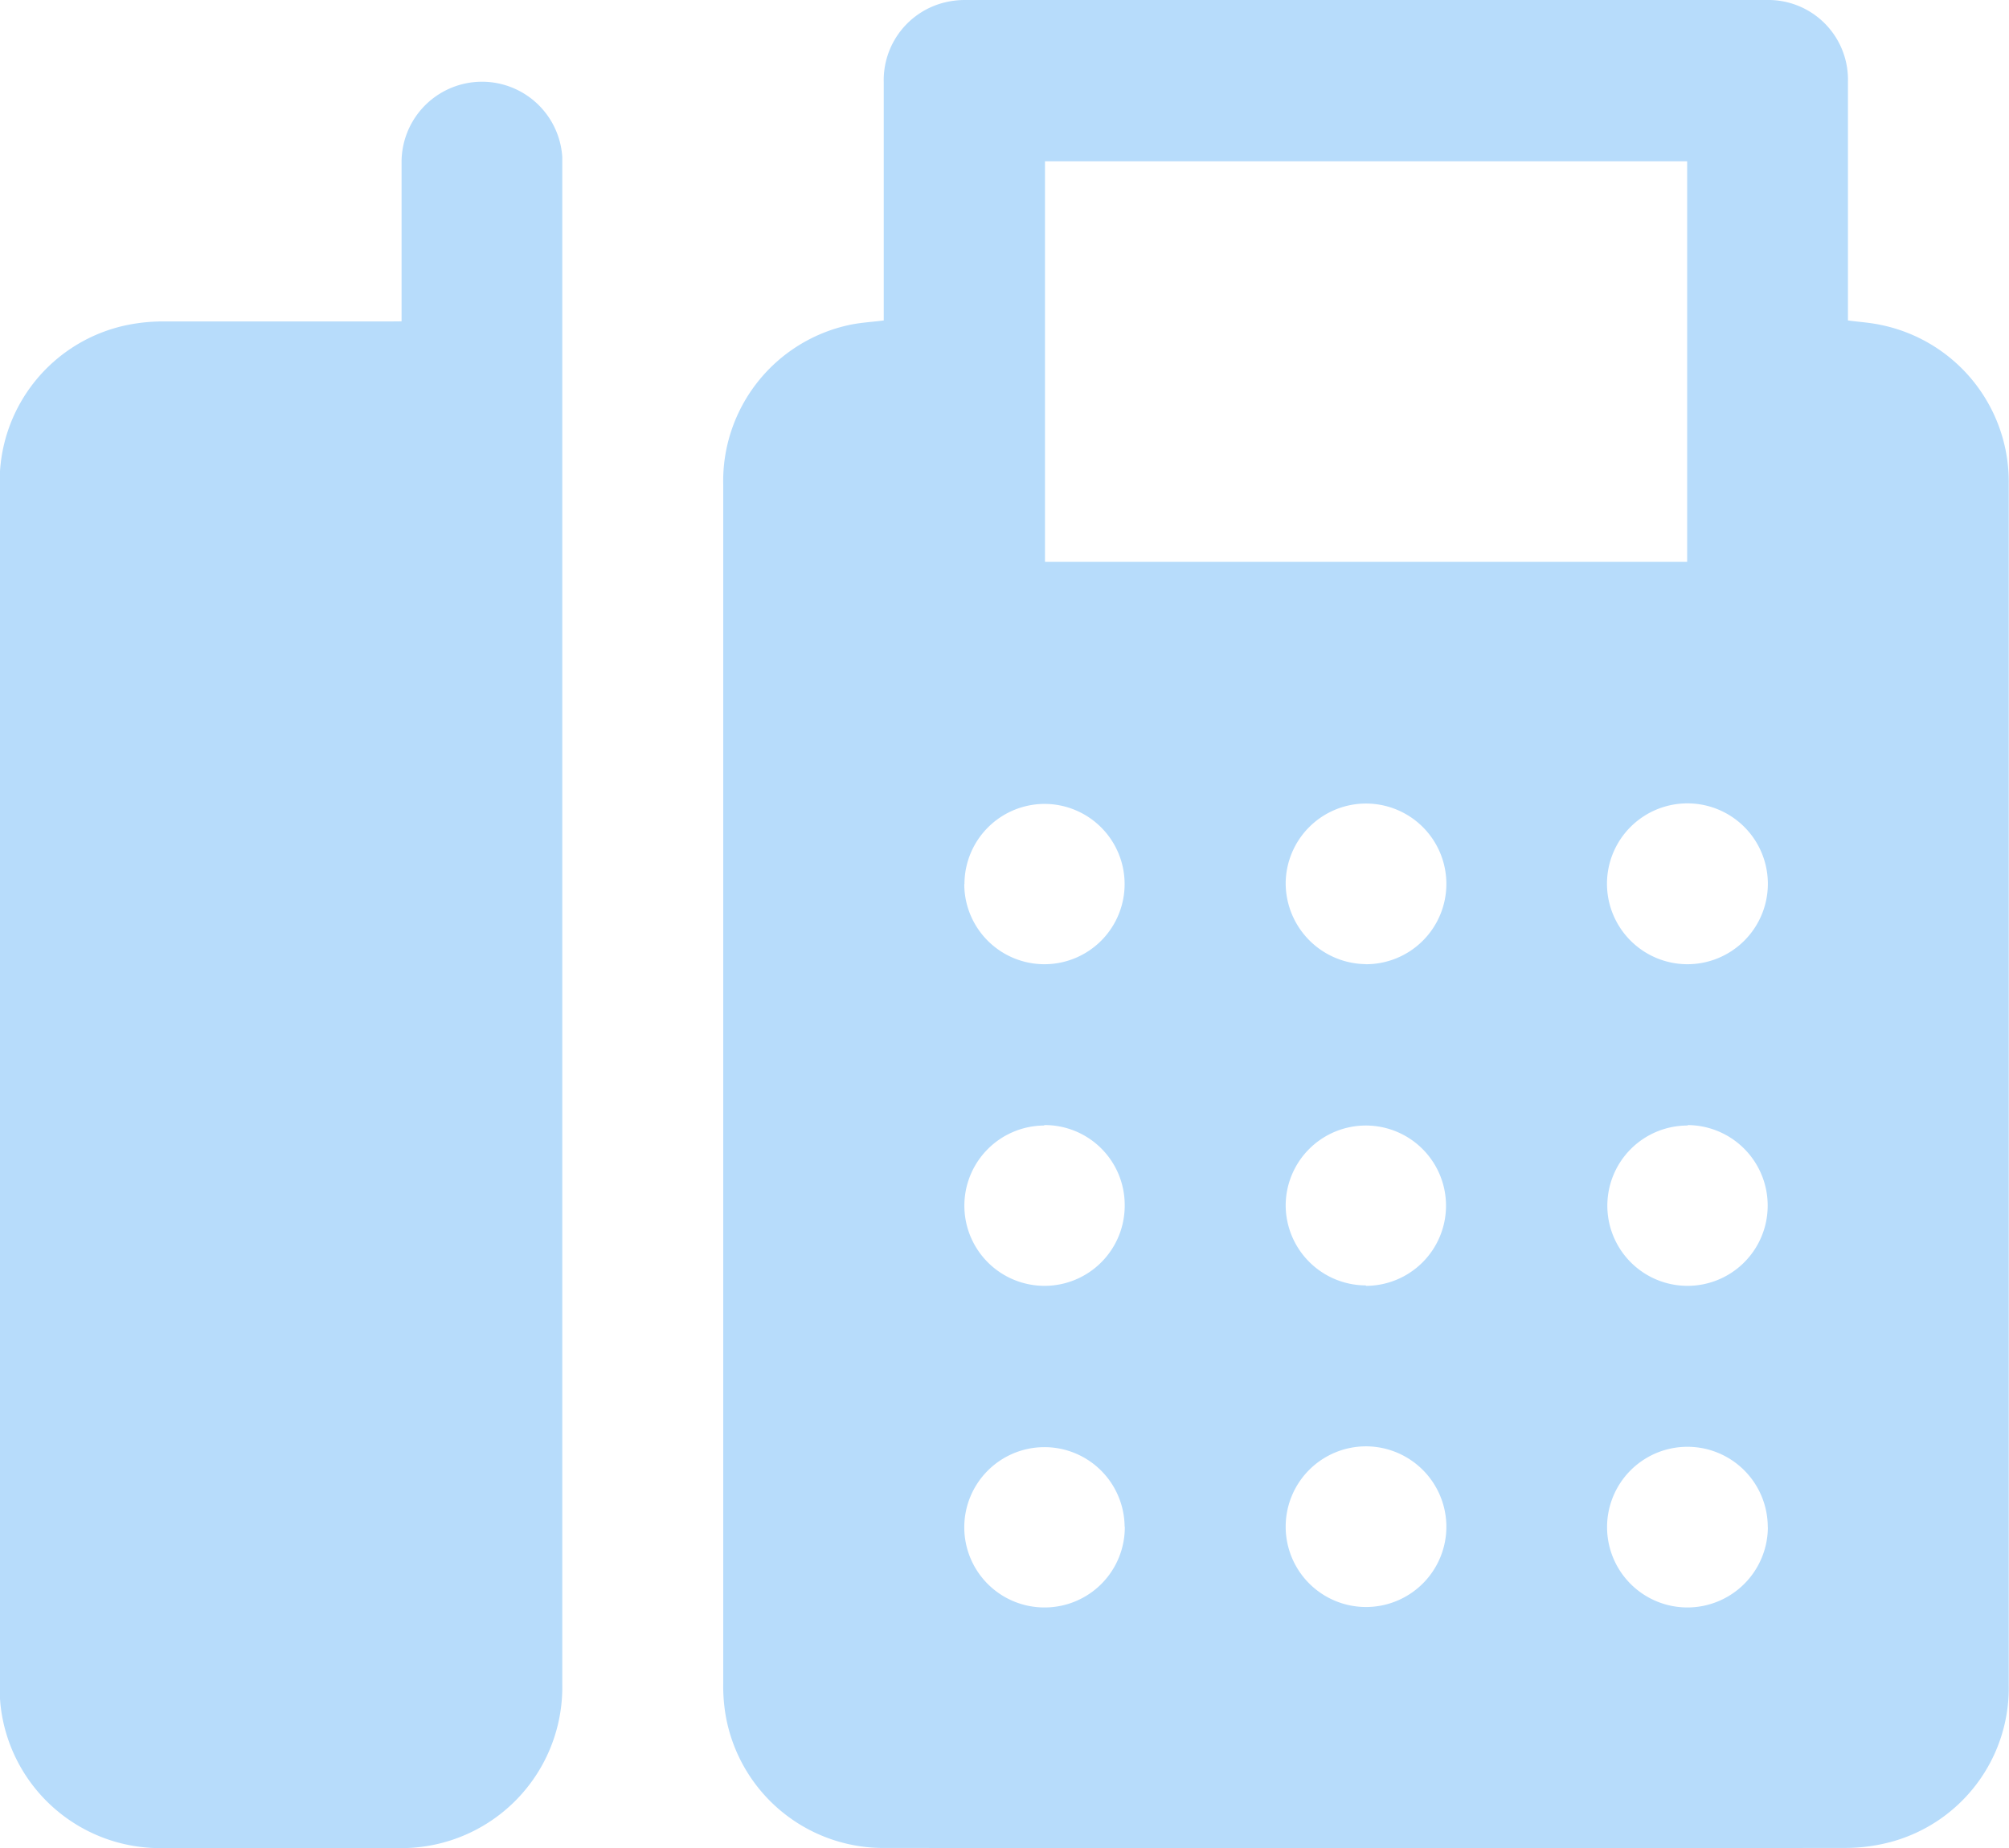 <svg xmlns="http://www.w3.org/2000/svg" width="22.303" height="20.522" viewBox="0 0 22.303 20.522">
    <path d="M189.86,55.077v-.1q0-1.271,0-2.542a.888.888,0,0,1,.681-.89.943.943,0,0,1,.223-.026q4.449,0,8.9,0a.884.884,0,0,1,.9.907c0,.85,0,1.7,0,2.551v.1c.126.017.246.024.362.049a1.776,1.776,0,0,1,1.423,1.763q0,2.626,0,5.252,0,4.044,0,8.087a1.77,1.77,0,0,1-1.285,1.736,1.958,1.958,0,0,1-.527.073q-5.323.006-10.646,0a1.777,1.777,0,0,1-1.784-1.46,1.922,1.922,0,0,1-.029-.366q0-6.653,0-13.306a1.773,1.773,0,0,1,1.419-1.782C189.612,55.1,189.73,55.094,189.86,55.077Zm1.79,2.68h7.129V53.31h-7.129Zm3.56,4.468a.892.892,0,1,0-.888-.9A.9.9,0,0,0,195.211,62.224Zm3.57,0a.893.893,0,1,0-.891-.9A.894.894,0,0,0,198.781,62.225Zm-3.566,5.353a.892.892,0,1,0,.892.894A.894.894,0,0,0,195.215,67.578Zm4.46.9a.892.892,0,1,0-.89.889A.894.894,0,0,0,199.675,68.473Zm-8.033-4.462a.89.89,0,1,0,.894.888A.887.887,0,0,0,191.642,64.011Zm3.571,1.78a.89.89,0,1,0-.89-.894A.892.892,0,0,0,195.213,65.791Zm3.572-1.78a.89.89,0,1,0,.889.895A.893.893,0,0,0,198.786,64.011Zm-8.03-2.677a.89.89,0,1,0,.891-.894A.891.891,0,0,0,190.756,61.334Zm1.78,7.134a.89.89,0,1,0-.891.894A.89.89,0,0,0,192.536,68.468Z"
          transform="translate(-180.049 -51.519)" fill="#b7dcfb"/>
    <path d="M38.937,71.248V71.1c0-.538,0-1.076,0-1.614a.893.893,0,0,1,1.784-.065c0,.031,0,.061,0,.092q0,8.43,0,16.861a1.787,1.787,0,0,1-1.8,1.826c-.881,0-1.762,0-2.643,0a1.782,1.782,0,0,1-1.793-1.586,1.9,1.9,0,0,1-.009-.242q0-6.649,0-13.3A1.773,1.773,0,0,1,35.9,71.287a2.017,2.017,0,0,1,.407-.038c.839,0,1.678,0,2.517,0Z"
          transform="translate(-34.479 -67.68)" fill="#b7dcfb"/>
</svg>